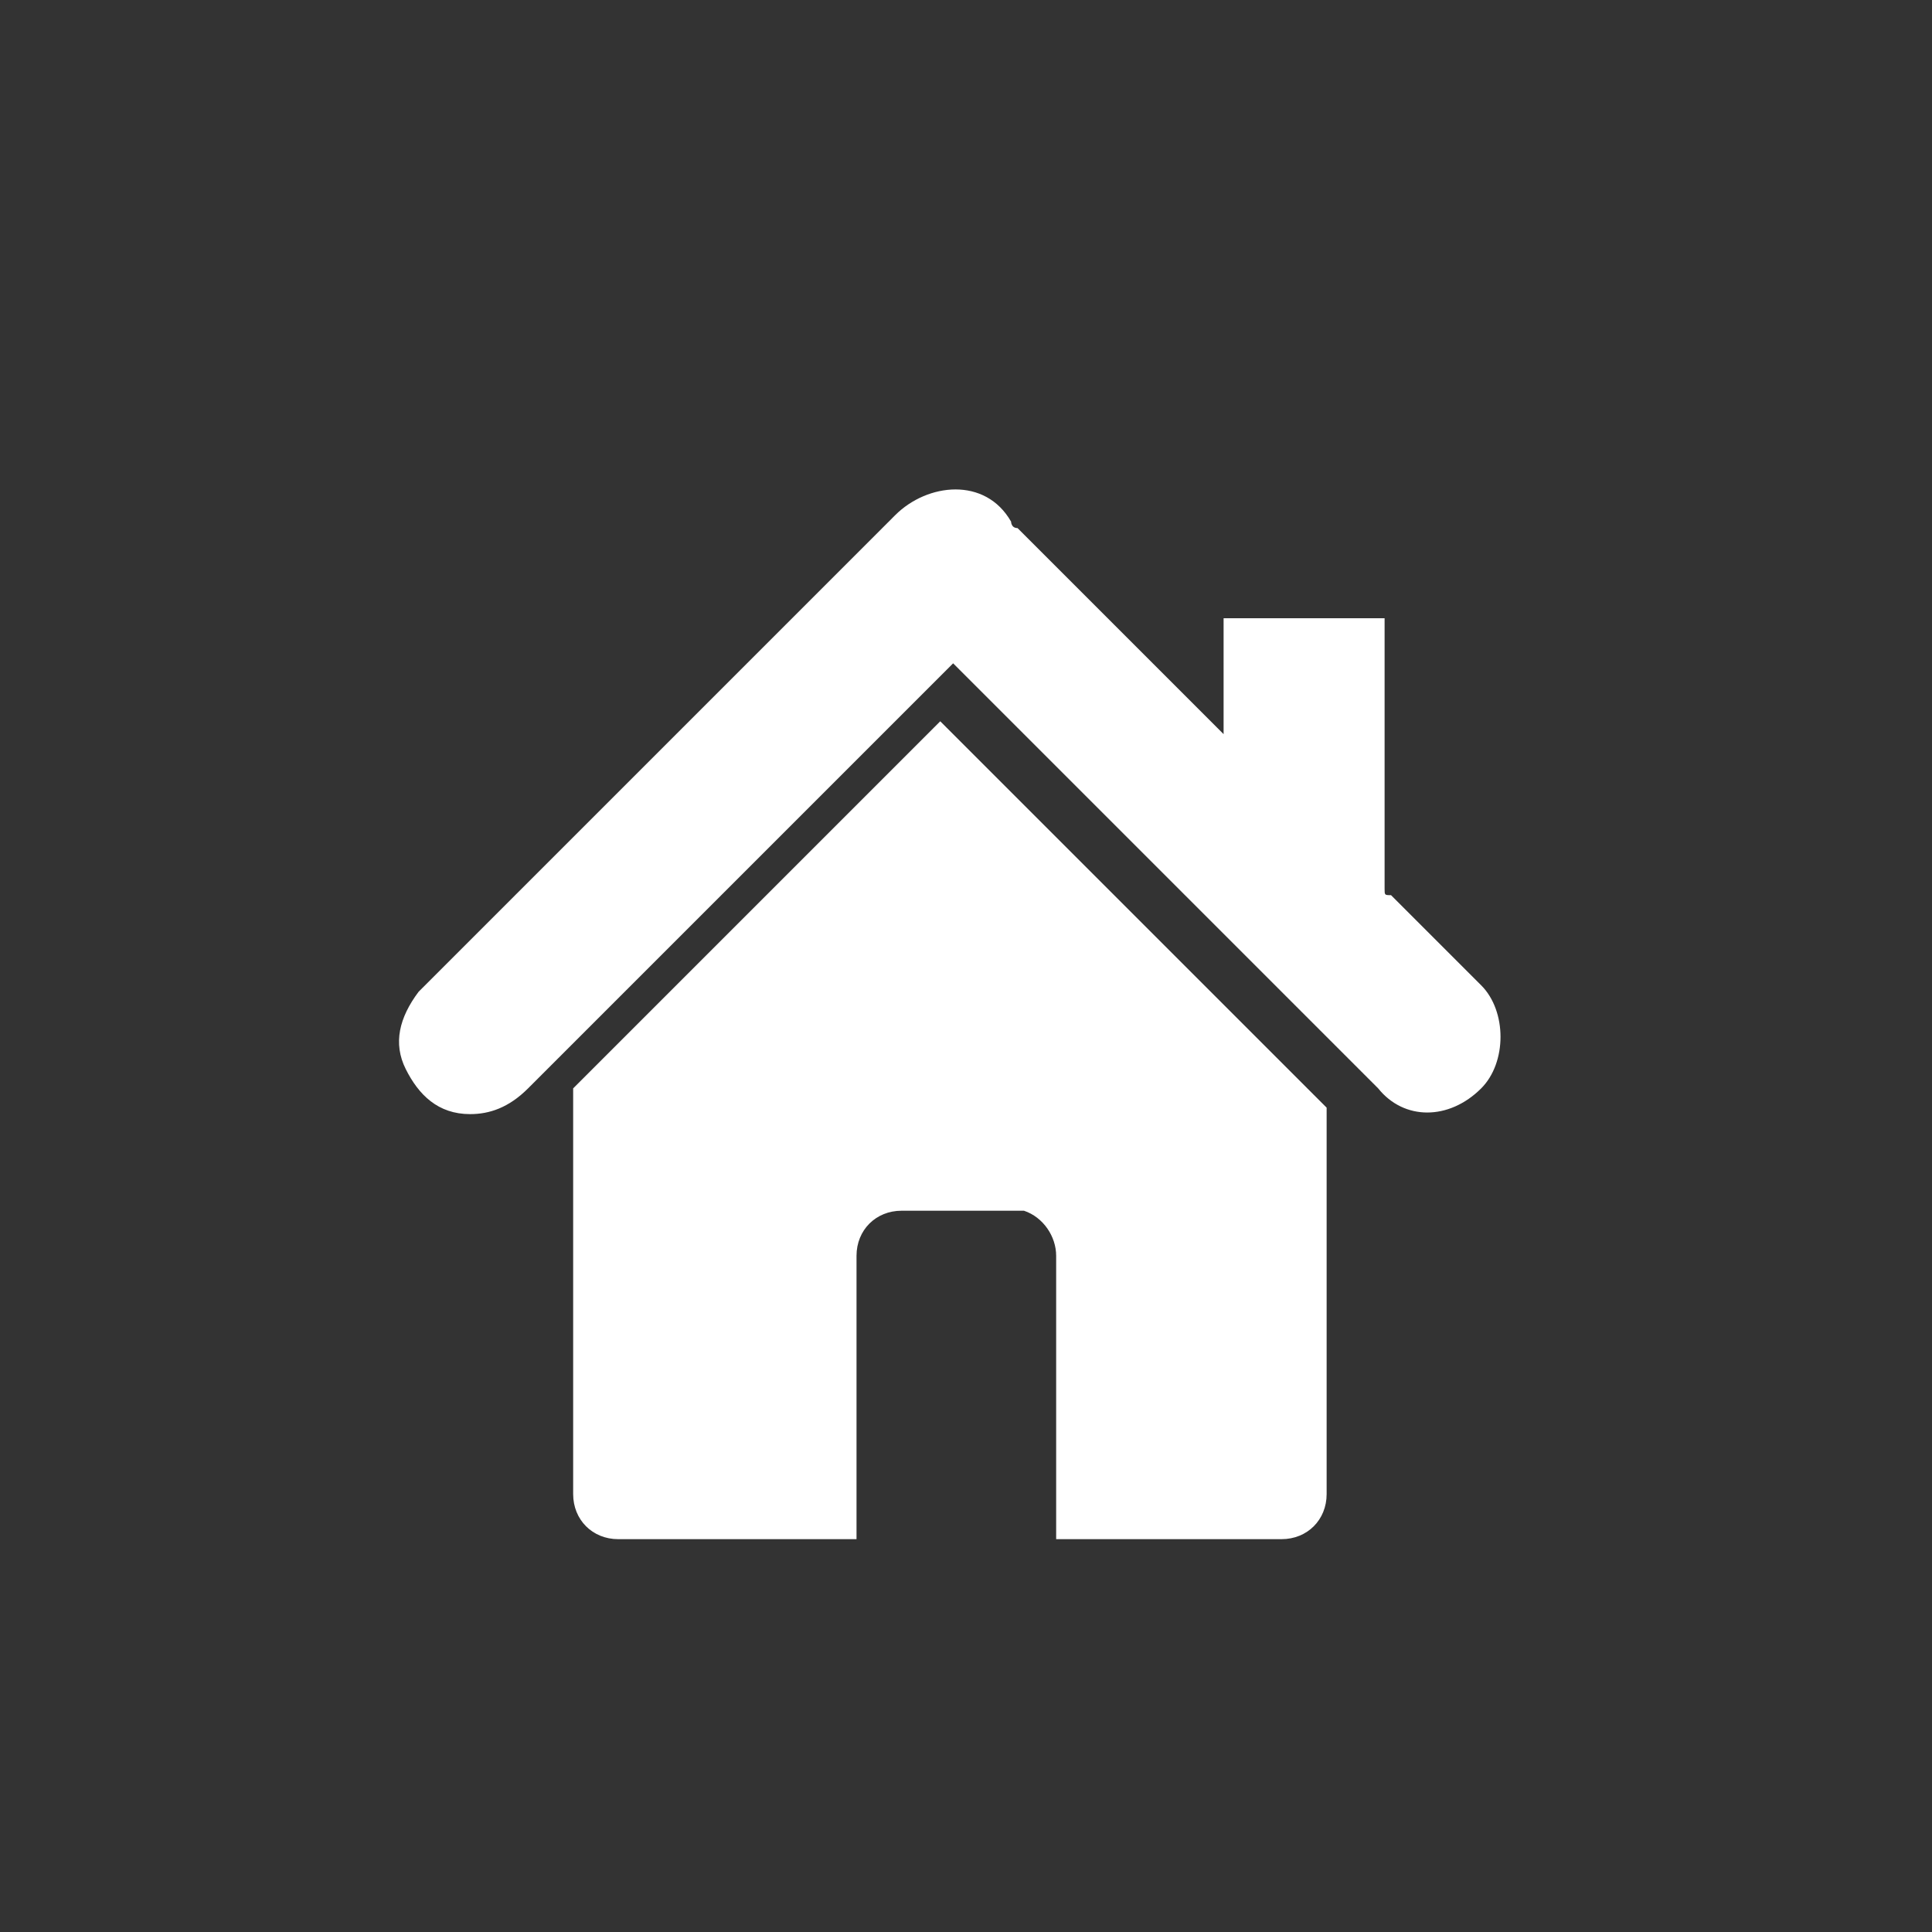 <?xml version="1.0" encoding="utf-8"?>
<!-- Generator: Adobe Illustrator 19.2.1, SVG Export Plug-In . SVG Version: 6.00 Build 0)  -->
<svg version="1.1" id="Calque_1" xmlns="http://www.w3.org/2000/svg" xmlns:xlink="http://www.w3.org/1999/xlink" x="0px" y="0px"
	 viewBox="0 0 30 30" style="enable-background:new 0 0 30 30;" xml:space="preserve">
<rect x="0" y="0" width="30" height="30" fill="#333333" stroke="none"/>
<style type="text/css">
	.st0{fill:#FFFFFF;}
</style>
<g>
	<path class="st0" d="M13.3,23.9C13.3,23.9,13.3,23.9,13.3,23.9c-1.3,0-2.5,0-3.7,0c-0.4,0-0.7-0.3-0.7-0.7c0-2.1,0-4.1,0-6.2
		c0,0,0-0.1,0-0.1c1.9-1.9,3.8-3.8,5.7-5.7c0,0,0,0,0,0c0,0,0,0,0.1,0.1c1.9,1.9,3.9,3.9,5.8,5.8c0,0,0.1,0.1,0.1,0.1c0,2,0,4,0,6
		c0,0.4-0.3,0.7-0.7,0.7c-1.1,0-2.2,0-3.4,0c0,0-0.1,0-0.1,0c0,0,0-0.1,0-0.1c0-1.4,0-2.9,0-4.3c0-0.3-0.2-0.6-0.5-0.7
		c-0.1,0-0.2,0-0.2,0c-0.6,0-1.2,0-1.7,0c-0.4,0-0.7,0.3-0.7,0.7c0,1.4,0,2.9,0,4.3C13.3,23.8,13.3,23.8,13.3,23.9z"/>
	<path class="st0" d="M19,9.6c0.9,0,1.7,0,2.5,0c0,0,0,0.1,0,0.1c0,1.4,0,2.7,0,4.1c0,0.1,0,0.1,0.1,0.1c0.5,0.5,0.9,0.9,1.4,1.4
		c0.4,0.4,0.4,1.2,0,1.6c-0.5,0.5-1.2,0.5-1.6,0c-0.5-0.5-1.1-1.1-1.6-1.6c-1.6-1.6-3.3-3.3-4.9-4.9c0,0,0,0-0.1-0.1
		c0,0,0,0-0.1,0.1c-2.2,2.2-4.3,4.3-6.5,6.5c-0.3,0.3-0.6,0.4-0.9,0.4c-0.5,0-0.8-0.3-1-0.7c-0.2-0.4-0.1-0.8,0.2-1.2
		c0,0,0.1-0.1,0.1-0.1c2.4-2.4,4.7-4.7,7.1-7.1C13.8,8.1,13.9,8,13.9,8c0.5-0.5,1.4-0.6,1.8,0.1c0,0,0,0.1,0.1,0.1
		c1,1,2.1,2.1,3.1,3.1c0,0,0,0,0.1,0.1C19,10.8,19,10.2,19,9.6z"/>
</g>
</svg>
